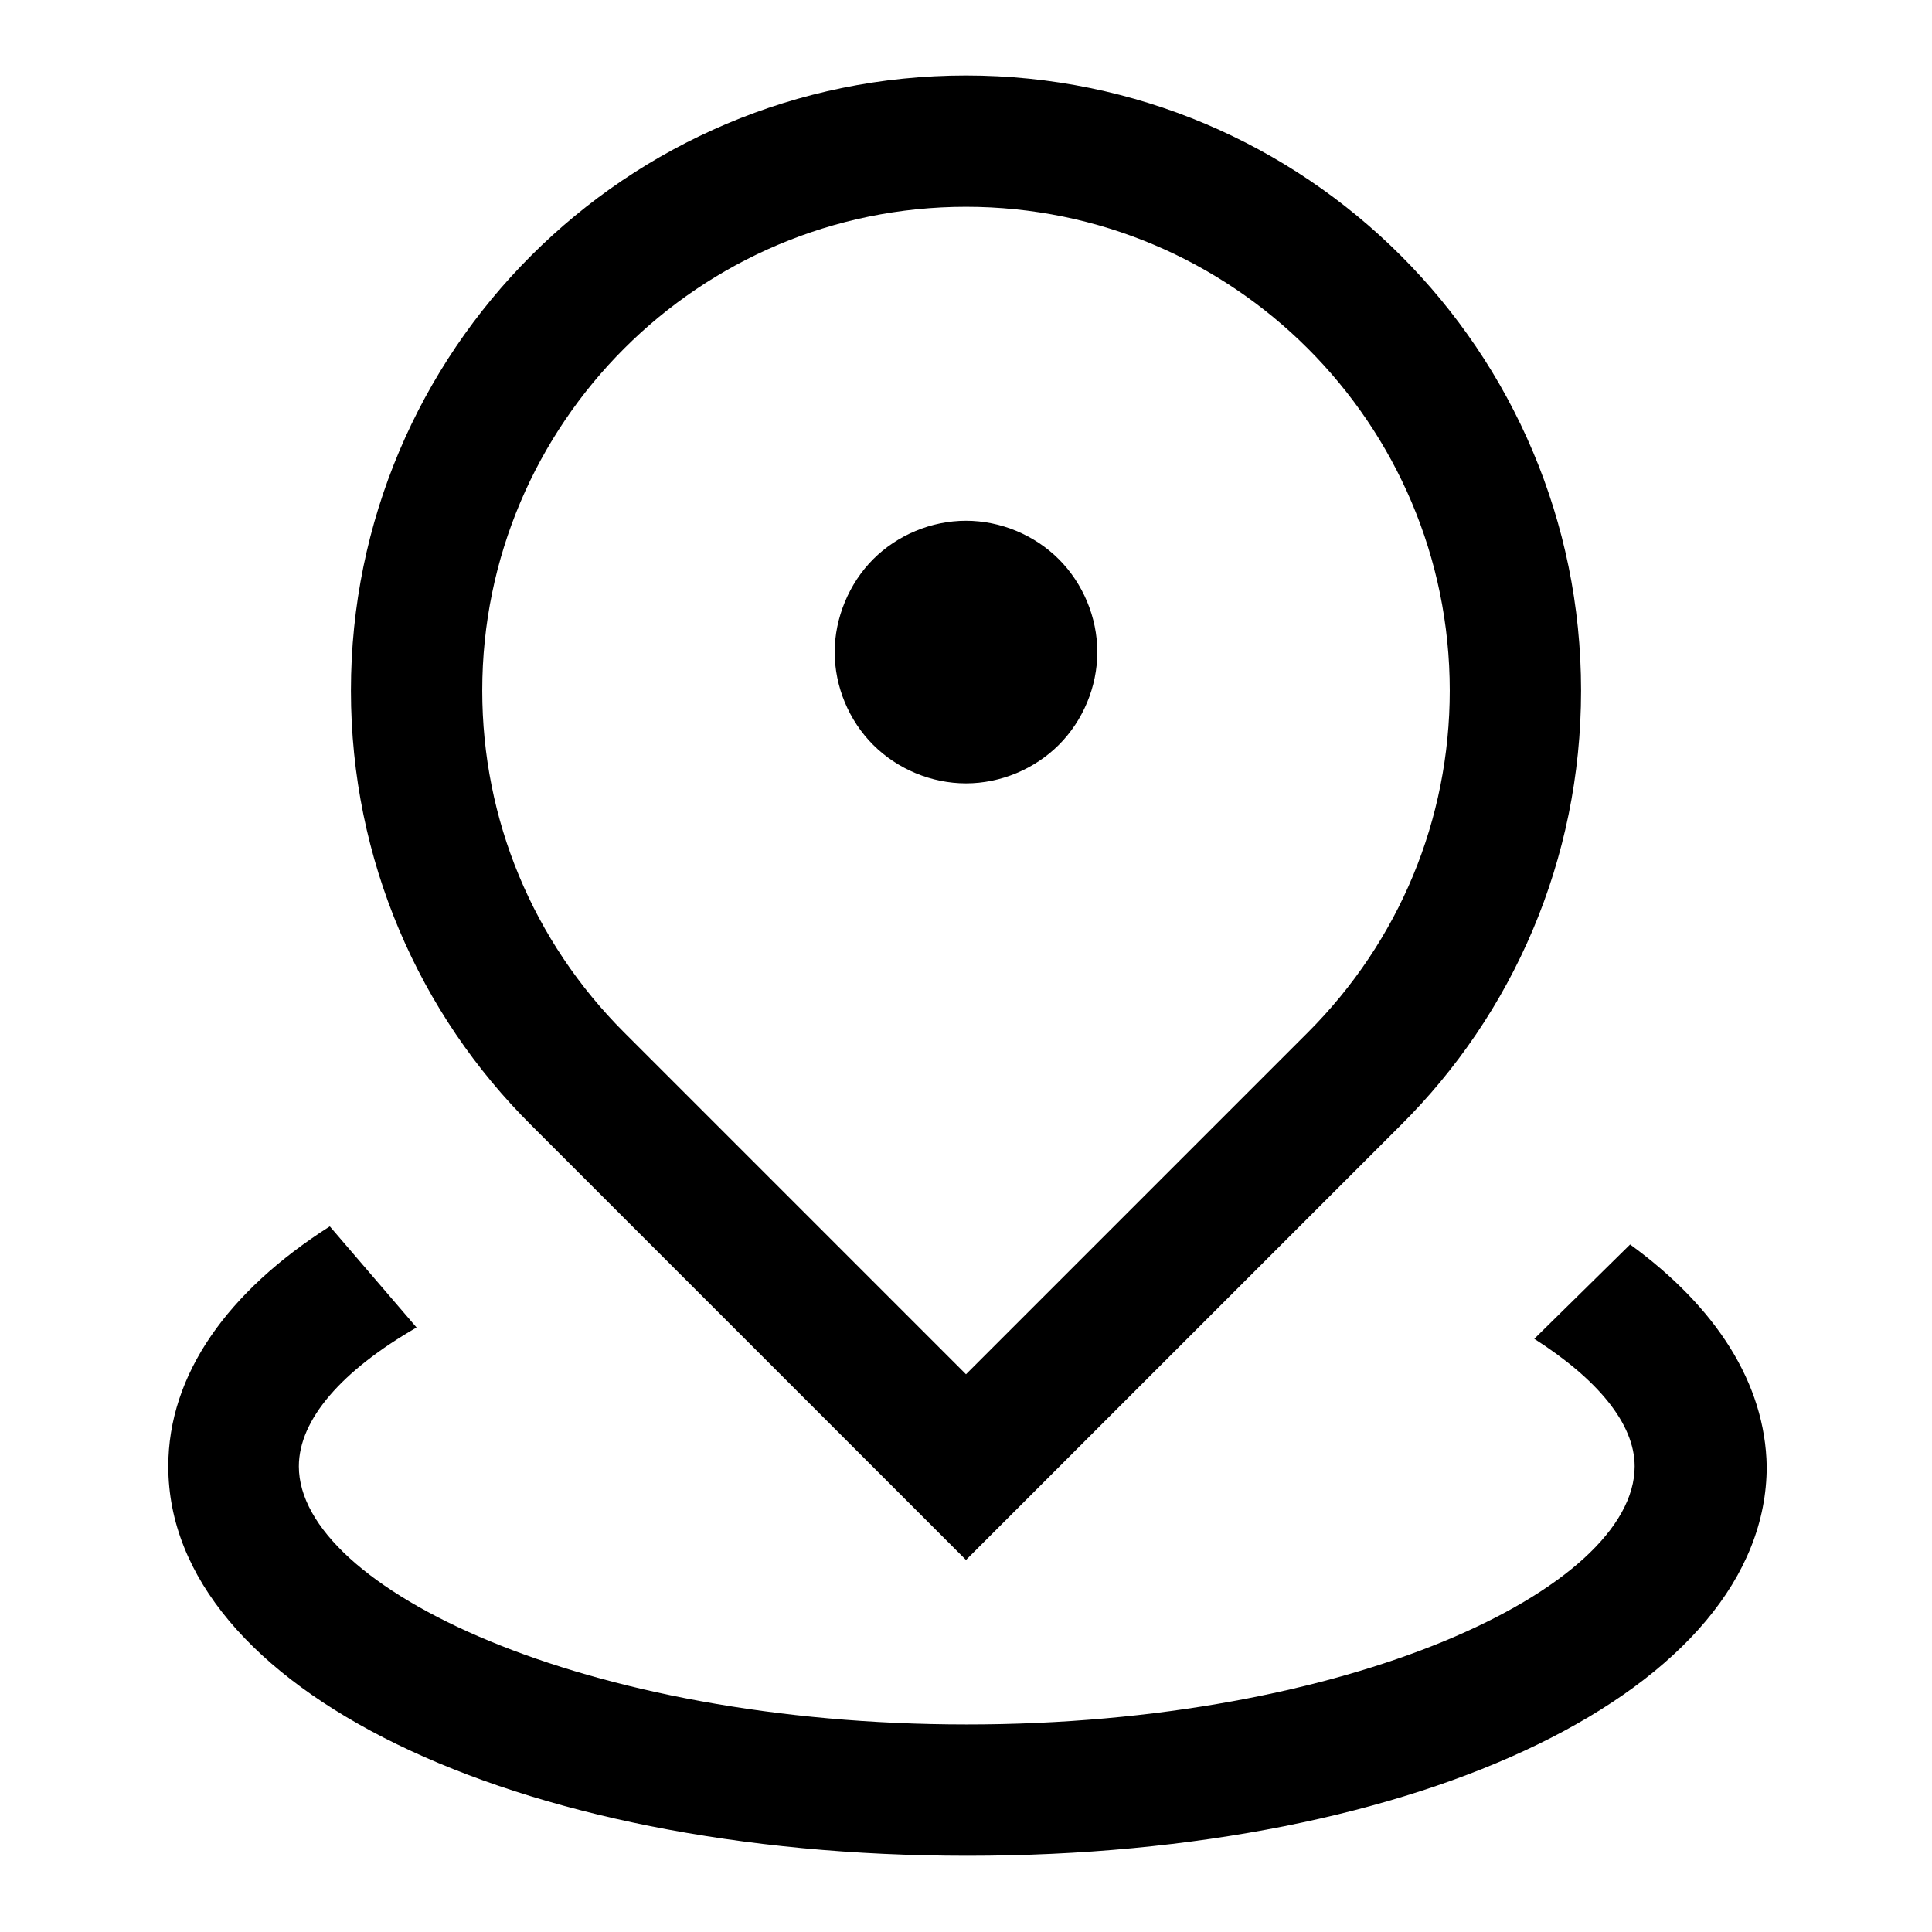 <?xml version="1.0" encoding="utf-8"?>
<!-- Svg Vector Icons : http://www.onlinewebfonts.com/icon -->
<!DOCTYPE svg PUBLIC "-//W3C//DTD SVG 1.1//EN" "http://www.w3.org/Graphics/SVG/1.1/DTD/svg11.dtd">
<svg version="1.1" xmlns="http://www.w3.org/2000/svg" xmlns:xlink="http://www.w3.org/1999/xlink" x="0px" y="0px" viewBox="0 0 256 256" enable-background="new 0 0 256 256" xml:space="preserve">
<g> <path fill="#000000" d="M128,27.4c35.3,0,64.1,28.7,64.1,64.1c0,17.1-6.7,33.2-18.8,45.3L128,182.1l-45.3-45.3 c-12.1-12.1-18.8-28.2-18.8-45.3C63.9,56.1,92.7,27.4,128,27.4 M128,10c-45,0-81.5,36.5-81.5,81.5c0,22.5,9.1,42.9,23.9,57.6 l57.6,57.6l57.6-57.6c14.8-14.7,23.9-35.1,23.9-57.6C209.5,46.5,173,10,128,10L128,10L128,10z M216,164.9l-12.7,12.5 c8.3,5.3,13.3,11.2,13.3,16.9c0,16.2-37.9,34.2-88.5,34.2c-50.7,0-88.5-18.1-88.5-34.2c0-6.2,5.7-12.7,15.6-18.4l-11.5-13.4 c-13.5,8.6-21.4,19.6-21.4,31.8c0,29.4,45.5,51.6,105.9,51.6c60.4,0,105.9-22.2,105.9-51.6C233.9,183.3,227.4,173.2,216,164.9 L216,164.9z M110.6,86.4c0,4.6,1.9,9.1,5.1,12.3c3.2,3.2,7.7,5.1,12.3,5.1c4.6,0,9.1-1.9,12.3-5.1c3.2-3.2,5.1-7.7,5.1-12.3 c0-4.6-1.9-9.1-5.1-12.3c-3.2-3.2-7.7-5.1-12.3-5.1c-4.6,0-9.1,1.9-12.3,5.1C112.5,77.3,110.6,81.9,110.6,86.4L110.6,86.4z"/></g>
</svg>